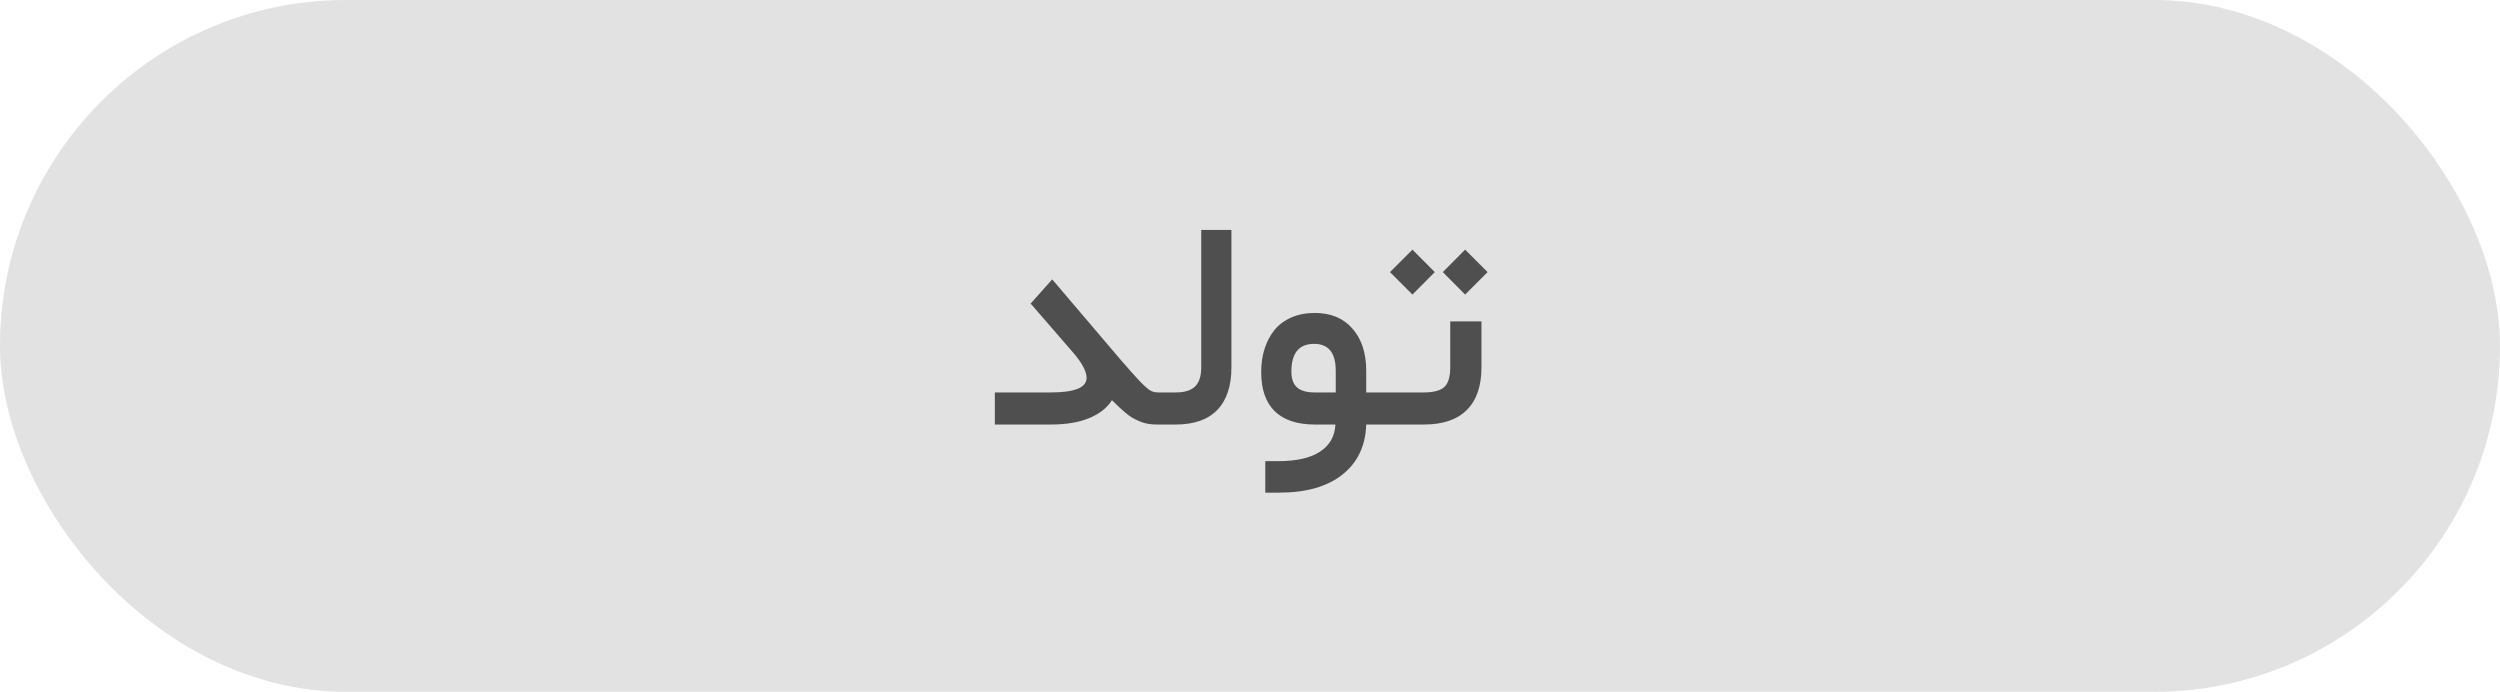 <?xml version="1.0" encoding="UTF-8"?> <svg xmlns="http://www.w3.org/2000/svg" width="159" height="44" viewBox="0 0 159 44" fill="none"><rect width="159" height="44" rx="22" fill="#E2E2E2"></rect><path d="M73.746 27H73.597C73.387 27 73.189 26.985 73.003 26.954C72.824 26.923 72.648 26.87 72.475 26.796C72.308 26.722 72.156 26.648 72.02 26.573C71.884 26.493 71.736 26.385 71.575 26.248C71.414 26.106 71.275 25.983 71.157 25.877C71.046 25.772 70.901 25.63 70.721 25.451C70.412 25.939 69.93 26.32 69.274 26.592C68.618 26.864 67.805 27 66.834 27H63.457H63.272V26.814V25.145V24.959H63.457H66.843C68.352 24.959 69.107 24.65 69.107 24.031C69.107 23.623 68.822 23.088 68.253 22.426L65.656 19.43L65.544 19.309L65.656 19.189L66.778 17.927L66.918 17.769L67.057 17.927L71.194 22.788C71.807 23.499 72.255 24.003 72.54 24.3C72.83 24.591 73.044 24.773 73.18 24.848C73.316 24.922 73.477 24.959 73.662 24.959H73.746C73.9 24.959 73.978 25.277 73.978 25.915V26.017C73.978 26.672 73.9 27 73.746 27ZM73.653 24.959H74.785C75.341 24.959 75.749 24.832 76.009 24.579C76.269 24.319 76.399 23.917 76.399 23.373V14.81V14.624H76.585H78.134H78.319V14.81V23.363C78.319 24.545 78.019 25.448 77.419 26.072C76.82 26.691 75.938 27 74.775 27H73.653C73.498 27 73.421 26.672 73.421 26.017V25.915C73.421 25.277 73.498 24.959 73.653 24.959ZM88.014 27H86.892C86.848 28.361 86.344 29.421 85.379 30.182C84.421 30.949 83.076 31.332 81.344 31.332H80.657H80.472V31.147V29.514V29.329H80.657H81.288C82.457 29.329 83.345 29.128 83.951 28.726C84.563 28.33 84.891 27.755 84.934 27H83.626C82.507 27 81.656 26.719 81.075 26.156C80.499 25.593 80.212 24.764 80.212 23.669C80.212 23.131 80.283 22.637 80.425 22.185C80.574 21.727 80.784 21.328 81.056 20.988C81.335 20.648 81.693 20.382 82.132 20.19C82.572 19.999 83.066 19.903 83.617 19.903C84.643 19.903 85.444 20.237 86.019 20.905C86.601 21.567 86.892 22.46 86.892 23.586V24.959H88.014C88.169 24.959 88.246 25.277 88.246 25.915V26.017C88.246 26.672 88.169 27 88.014 27ZM82.132 23.632C82.132 24.084 82.25 24.418 82.485 24.634C82.726 24.851 83.103 24.959 83.617 24.959H84.953V23.577C84.953 22.439 84.495 21.87 83.58 21.87C82.615 21.87 82.132 22.457 82.132 23.632ZM87.912 24.959H90.547C91.159 24.959 91.592 24.848 91.846 24.625C92.106 24.396 92.235 23.973 92.235 23.354V20.627V20.441H92.421H94.035H94.221V20.627V23.363C94.221 24.557 93.908 25.463 93.284 26.081C92.665 26.694 91.756 27 90.556 27H87.912C87.757 27 87.68 26.672 87.68 26.017V25.915C87.68 25.277 87.757 24.959 87.912 24.959ZM91.762 17.305L93.182 15.877L94.61 17.305L93.182 18.734L91.762 17.305ZM88.404 17.305L89.832 15.877L91.252 17.305L89.832 18.734L88.404 17.305Z" fill="#4F4F4F"></path></svg> 